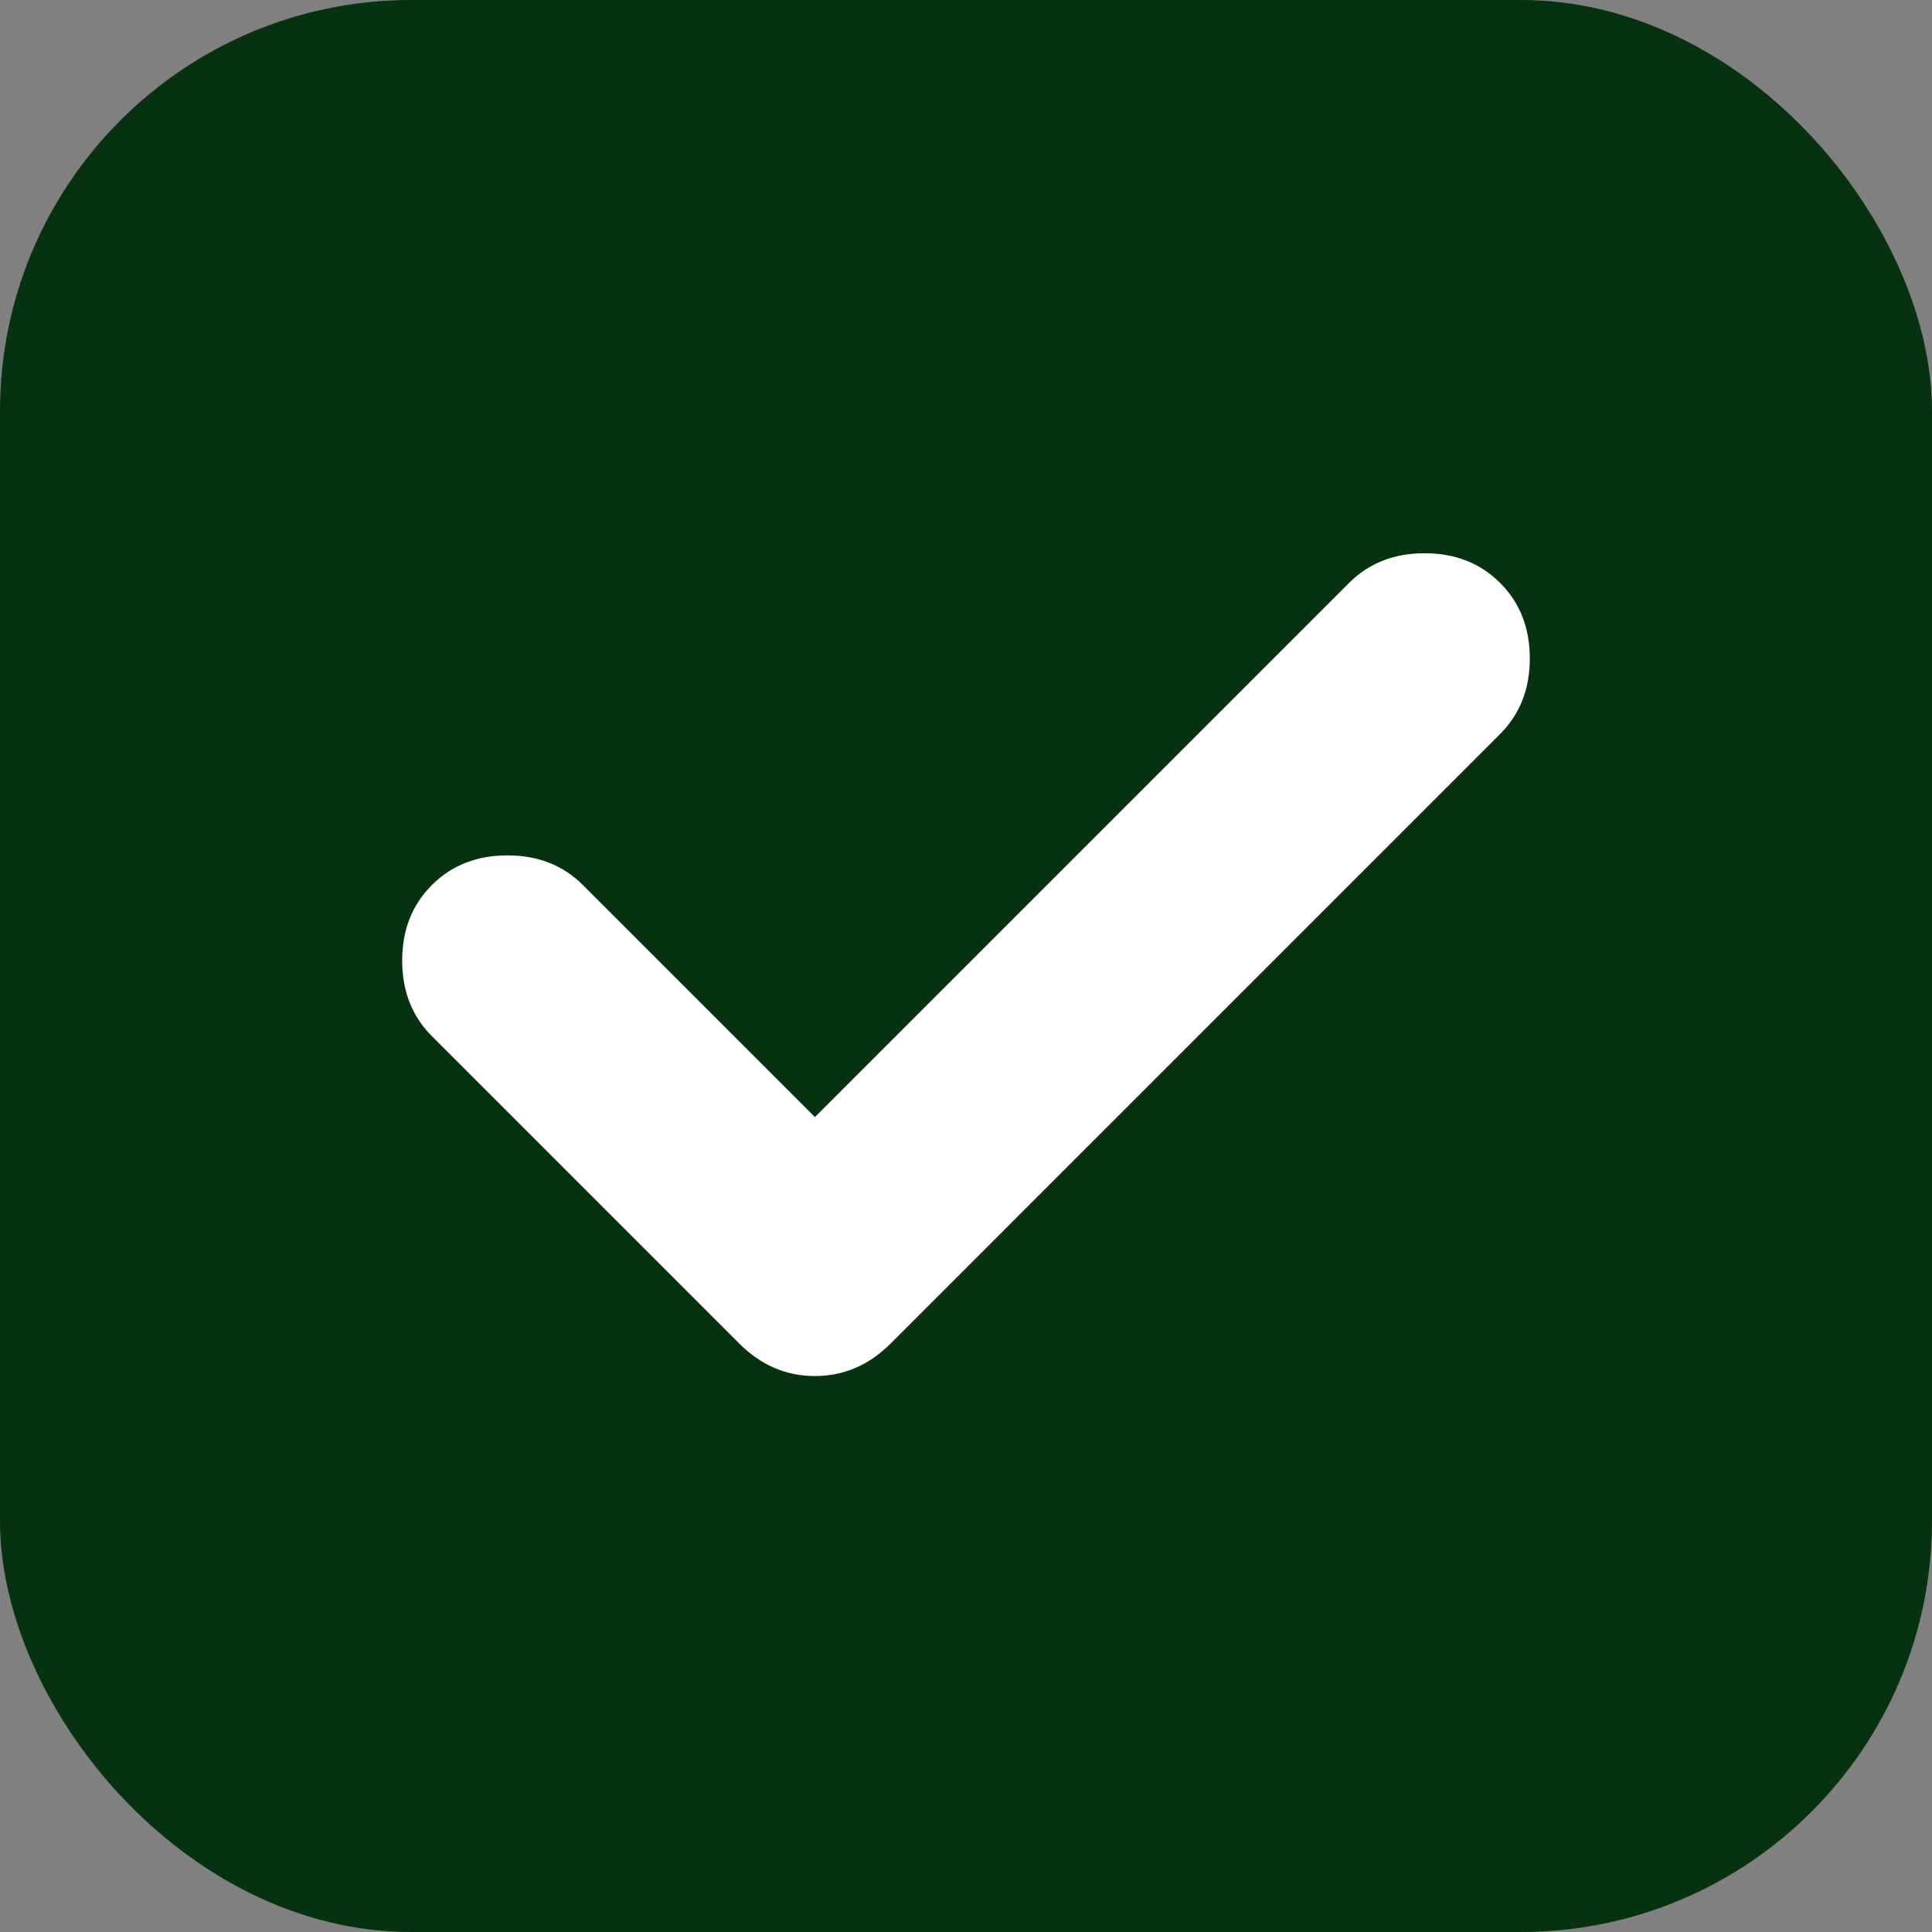 <svg width="47" height="47" viewBox="0 0 47 47" fill="none" xmlns="http://www.w3.org/2000/svg">
<rect x="0" y="0" width="47" height="47" fill="#808080" stroke="none"/>
<g clip-path="url(#clip0_160_10)">
<rect x="8" y="9" width="33" height="30" fill="white"/>
<path d="M19.825 27.175L14.181 21.531C13.7 21.05 13.088 20.809 12.344 20.809C11.6 20.809 10.988 21.05 10.506 21.531C10.025 22.012 9.784 22.625 9.784 23.369C9.784 24.113 10.025 24.725 10.506 25.206L17.988 32.688C18.512 33.212 19.125 33.475 19.825 33.475C20.525 33.475 21.137 33.212 21.663 32.688L36.494 17.856C36.975 17.375 37.216 16.762 37.216 16.019C37.216 15.275 36.975 14.662 36.494 14.181C36.013 13.7 35.4 13.459 34.656 13.459C33.913 13.459 33.3 13.7 32.819 14.181L19.825 27.175ZM5.125 47.125C3.681 47.125 2.446 46.611 1.419 45.584C0.391 44.557 -0.123 43.321 -0.125 41.875V5.125C-0.125 3.681 0.39 2.446 1.419 1.419C2.447 0.391 3.683 -0.123 5.125 -0.125H41.875C43.319 -0.125 44.555 0.39 45.584 1.419C46.613 2.447 47.127 3.683 47.125 5.125V41.875C47.125 43.319 46.611 44.555 45.584 45.584C44.557 46.613 43.321 47.127 41.875 47.125H5.125Z" fill="#063210"/>
</g>
<defs>
<clipPath id="clip0_160_10">
<rect width="47" height="47" rx="10" fill="white"/>
</clipPath>
</defs>
</svg>
